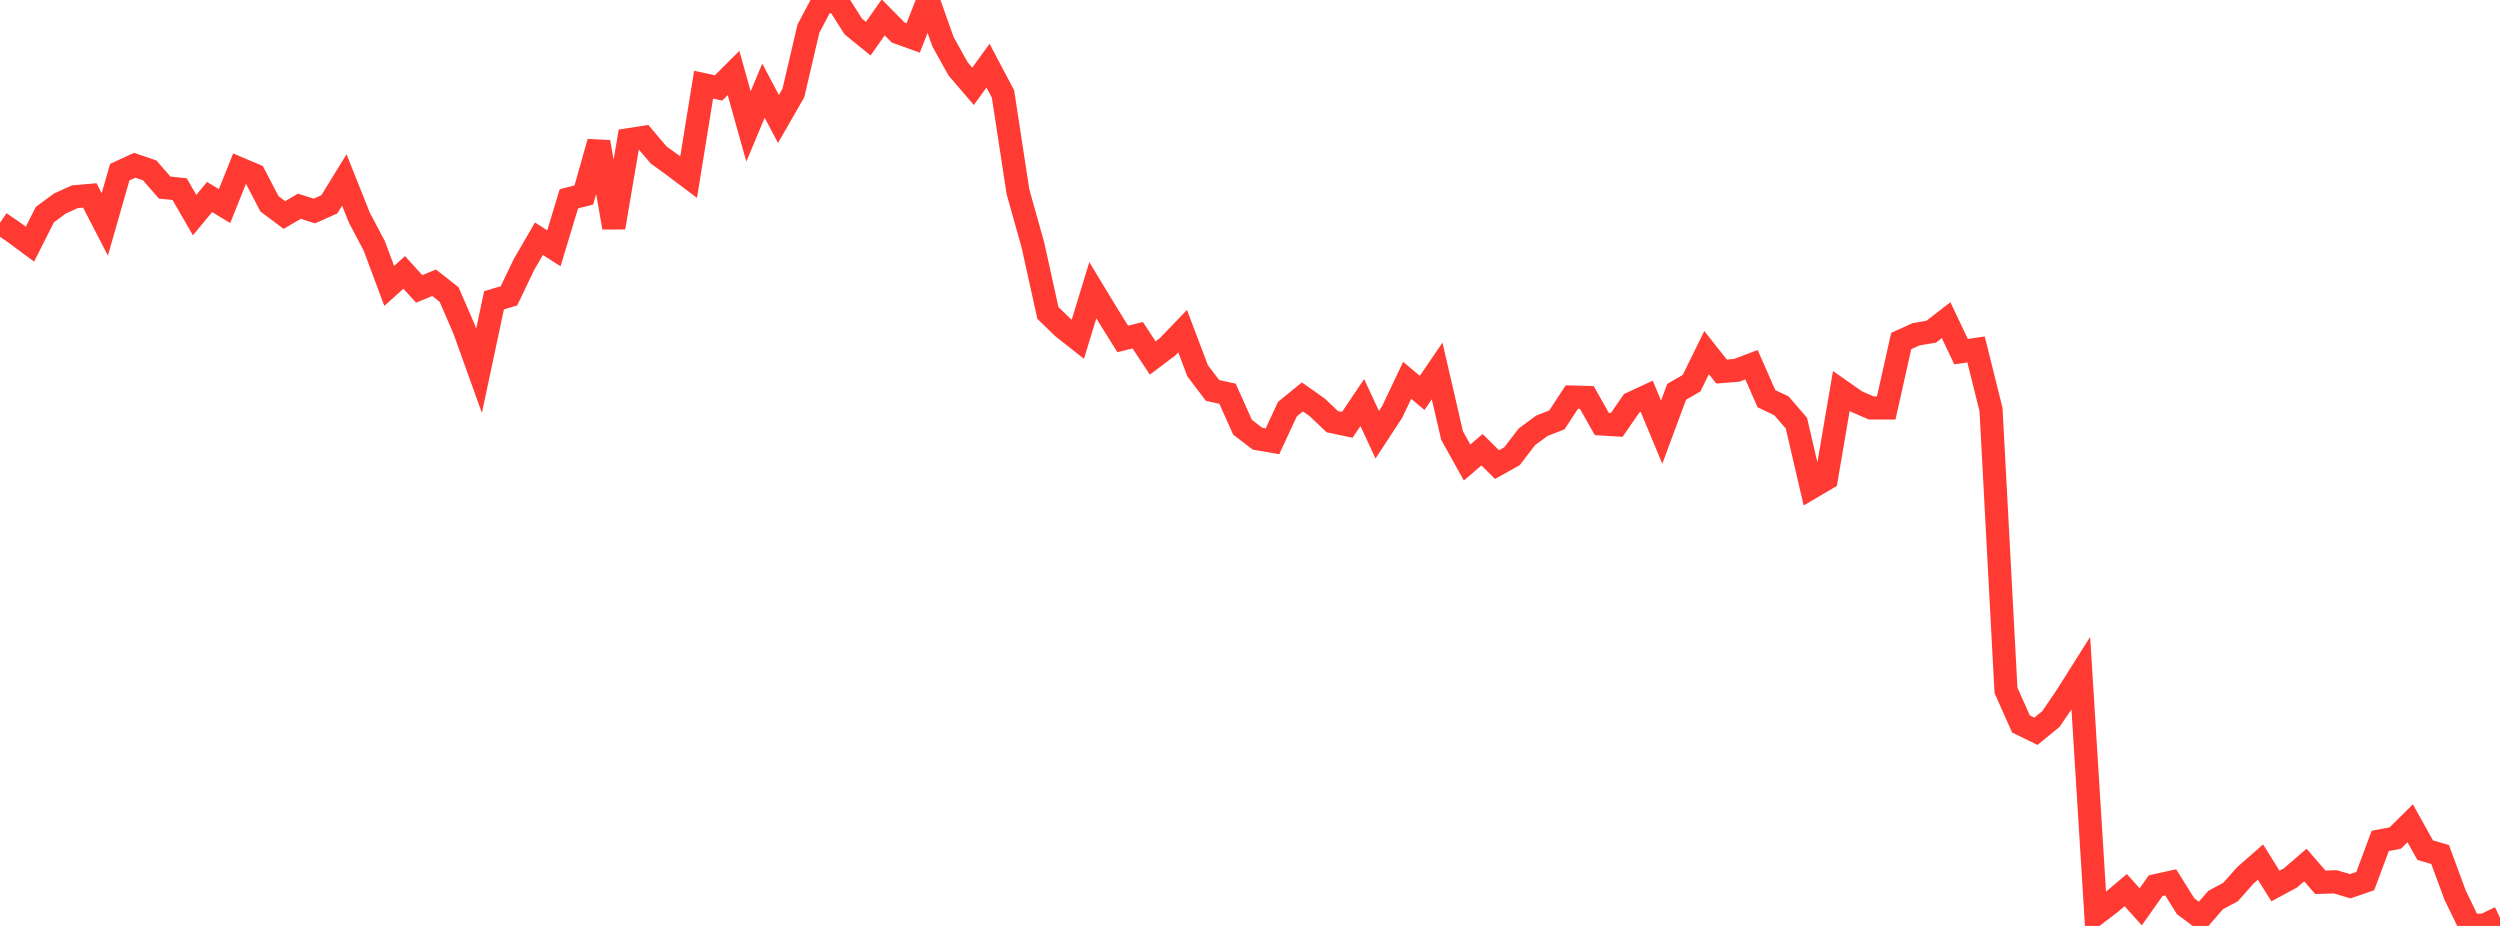 <?xml version="1.0" standalone="no"?>
<!DOCTYPE svg PUBLIC "-//W3C//DTD SVG 1.1//EN" "http://www.w3.org/Graphics/SVG/1.1/DTD/svg11.dtd">

<svg width="135" height="50" viewBox="0 0 135 50" preserveAspectRatio="none" 
  xmlns="http://www.w3.org/2000/svg"
  xmlns:xlink="http://www.w3.org/1999/xlink">


<polyline points="0.0, 12.028 0.808, 12.584 1.617, 13.184 2.425, 11.586 3.234, 10.991 4.042, 10.623 4.85, 10.554 5.659, 12.118 6.467, 9.297 7.275, 8.925 8.084, 9.201 8.892, 10.129 9.701, 10.215 10.509, 11.615 11.317, 10.64 12.126, 11.129 12.934, 9.11 13.743, 9.453 14.551, 11.006 15.359, 11.612 16.168, 11.137 16.976, 11.394 17.784, 11.034 18.593, 9.718 19.401, 11.745 20.21, 13.277 21.018, 15.439 21.826, 14.709 22.635, 15.601 23.443, 15.269 24.251, 15.904 25.06, 17.77 25.868, 20.02 26.677, 16.217 27.485, 15.974 28.293, 14.284 29.102, 12.892 29.91, 13.408 30.719, 10.737 31.527, 10.53 32.335, 7.671 33.144, 12.287 33.952, 7.544 34.76, 7.418 35.569, 8.372 36.377, 8.954 37.186, 9.564 37.994, 4.572 38.802, 4.748 39.611, 3.942 40.419, 6.827 41.228, 4.895 42.036, 6.426 42.844, 5.017 43.653, 1.551 44.461, 0.024 45.269, 0.154 46.078, 1.433 46.886, 2.088 47.695, 0.938 48.503, 1.759 49.311, 2.05 50.12, 0.0 50.928, 2.266 51.737, 3.719 52.545, 4.662 53.353, 3.544 54.162, 5.074 54.97, 10.353 55.778, 13.234 56.587, 16.899 57.395, 17.682 58.204, 18.32 59.012, 15.673 59.82, 17.007 60.629, 18.304 61.437, 18.102 62.246, 19.332 63.054, 18.723 63.862, 17.882 64.671, 20.021 65.479, 21.085 66.287, 21.261 67.096, 23.068 67.904, 23.689 68.713, 23.83 69.521, 22.093 70.329, 21.434 71.138, 22.003 71.946, 22.772 72.754, 22.94 73.563, 21.738 74.371, 23.477 75.18, 22.239 75.988, 20.538 76.796, 21.216 77.605, 20.032 78.413, 23.523 79.222, 24.977 80.03, 24.285 80.838, 25.088 81.647, 24.637 82.455, 23.584 83.263, 22.991 84.072, 22.674 84.88, 21.441 85.689, 21.463 86.497, 22.894 87.305, 22.943 88.114, 21.772 88.922, 21.396 89.731, 23.337 90.539, 21.157 91.347, 20.69 92.156, 19.04 92.964, 20.062 93.772, 20 94.581, 19.695 95.389, 21.53 96.198, 21.913 97.006, 22.852 97.814, 26.326 98.623, 25.849 99.431, 21.113 100.24, 21.68 101.048, 22.03 101.856, 22.03 102.665, 18.416 103.473, 18.048 104.281, 17.914 105.09, 17.289 105.898, 18.99 106.707, 18.87 107.515, 22.117 108.323, 37.279 109.132, 39.094 109.94, 39.489 110.749, 38.826 111.557, 37.641 112.365, 36.361 113.174, 49.368 113.982, 48.749 114.79, 48.066 115.599, 48.969 116.407, 47.825 117.216, 47.645 118.024, 48.938 118.832, 49.538 119.641, 48.605 120.449, 48.17 121.257, 47.261 122.066, 46.553 122.874, 47.844 123.683, 47.407 124.491, 46.711 125.299, 47.643 126.108, 47.618 126.916, 47.857 127.725, 47.577 128.533, 45.409 129.341, 45.256 130.15, 44.456 130.958, 45.908 131.766, 46.143 132.575, 48.333 133.383, 50.0 134.192, 49.941 135.0, 49.553" fill="none" stroke="#ff3a33" stroke-width="1.25"/>

</svg>